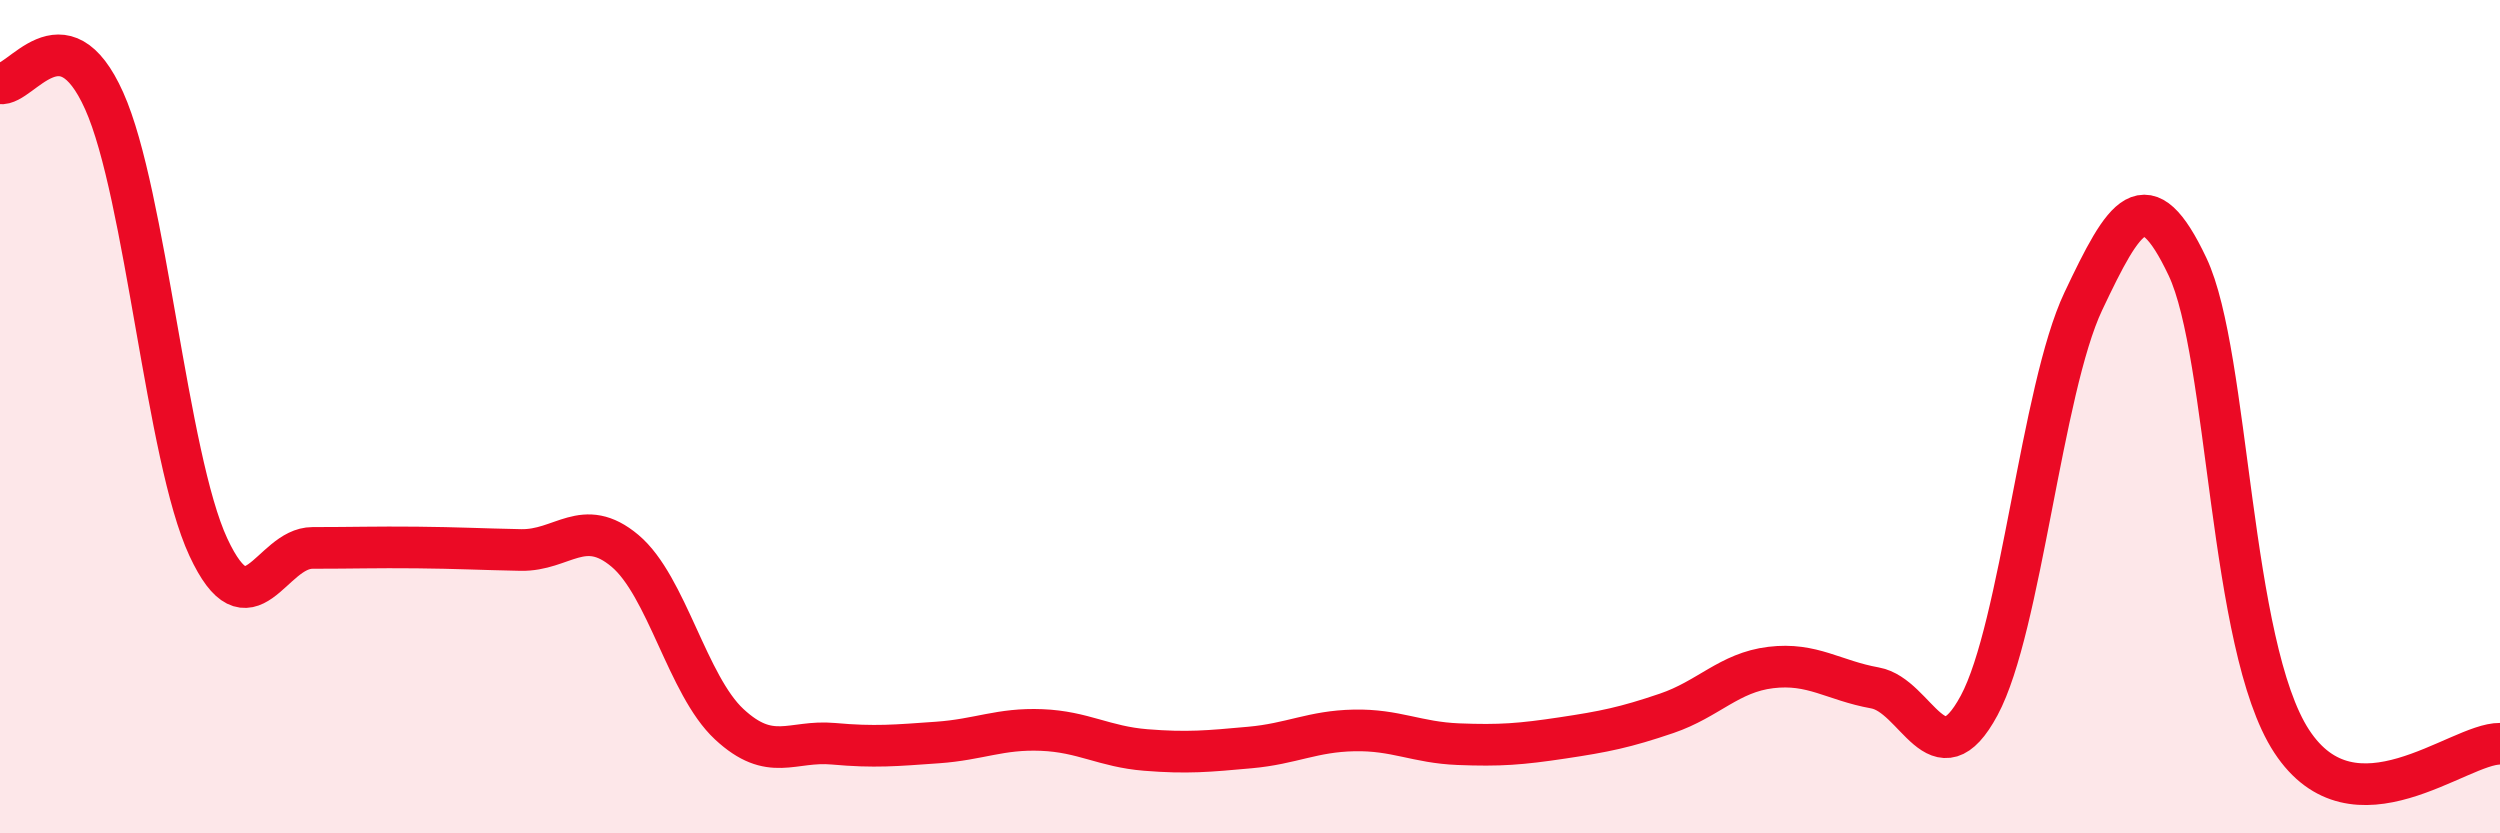 
    <svg width="60" height="20" viewBox="0 0 60 20" xmlns="http://www.w3.org/2000/svg">
      <path
        d="M 0,2 C 0.5,2.08 1.5,0.19 2.5,2.42 C 3.5,4.65 4,10.98 5,13.13 C 6,15.28 6.5,13.15 7.5,13.15 C 8.5,13.15 9,13.13 10,13.14 C 11,13.15 11.5,13.18 12.5,13.2 C 13.5,13.22 14,12.38 15,13.22 C 16,14.06 16.5,16.45 17.5,17.38 C 18.5,18.31 19,17.76 20,17.85 C 21,17.94 21.5,17.89 22.5,17.82 C 23.5,17.75 24,17.48 25,17.52 C 26,17.56 26.5,17.92 27.5,18 C 28.5,18.08 29,18.03 30,17.94 C 31,17.85 31.5,17.55 32.5,17.53 C 33.5,17.51 34,17.82 35,17.86 C 36,17.9 36.5,17.86 37.5,17.71 C 38.5,17.56 39,17.46 40,17.12 C 41,16.78 41.5,16.14 42.5,16.02 C 43.5,15.9 44,16.33 45,16.51 C 46,16.69 46.5,18.79 47.5,16.93 C 48.5,15.07 49,9.34 50,7.23 C 51,5.12 51.5,4.29 52.5,6.4 C 53.5,8.51 53.5,15.5 55,17.79 C 56.5,20.08 59,17.84 60,17.85L60 20L0 20Z"
        fill="#EB0A25"
        opacity="0.1"
        stroke-linecap="round"
        stroke-linejoin="round"
      />
      <path
        d="M 0,2 C 0.5,2.08 1.5,0.19 2.5,2.42 C 3.5,4.65 4,10.98 5,13.13 C 6,15.28 6.5,13.15 7.5,13.15 C 8.5,13.15 9,13.13 10,13.14 C 11,13.15 11.5,13.18 12.5,13.2 C 13.5,13.22 14,12.38 15,13.22 C 16,14.06 16.5,16.45 17.5,17.38 C 18.5,18.31 19,17.76 20,17.85 C 21,17.94 21.5,17.89 22.5,17.82 C 23.5,17.75 24,17.48 25,17.52 C 26,17.56 26.5,17.92 27.5,18 C 28.5,18.08 29,18.03 30,17.94 C 31,17.85 31.5,17.55 32.5,17.53 C 33.5,17.51 34,17.82 35,17.86 C 36,17.9 36.5,17.86 37.5,17.71 C 38.5,17.56 39,17.46 40,17.12 C 41,16.78 41.5,16.14 42.5,16.02 C 43.5,15.9 44,16.33 45,16.51 C 46,16.69 46.5,18.79 47.5,16.93 C 48.5,15.07 49,9.34 50,7.23 C 51,5.12 51.5,4.29 52.5,6.4 C 53.5,8.51 53.5,15.5 55,17.79 C 56.5,20.08 59,17.84 60,17.85"
        stroke="#EB0A25"
        stroke-width="1"
        fill="none"
        stroke-linecap="round"
        stroke-linejoin="round"
      />
    </svg>
  